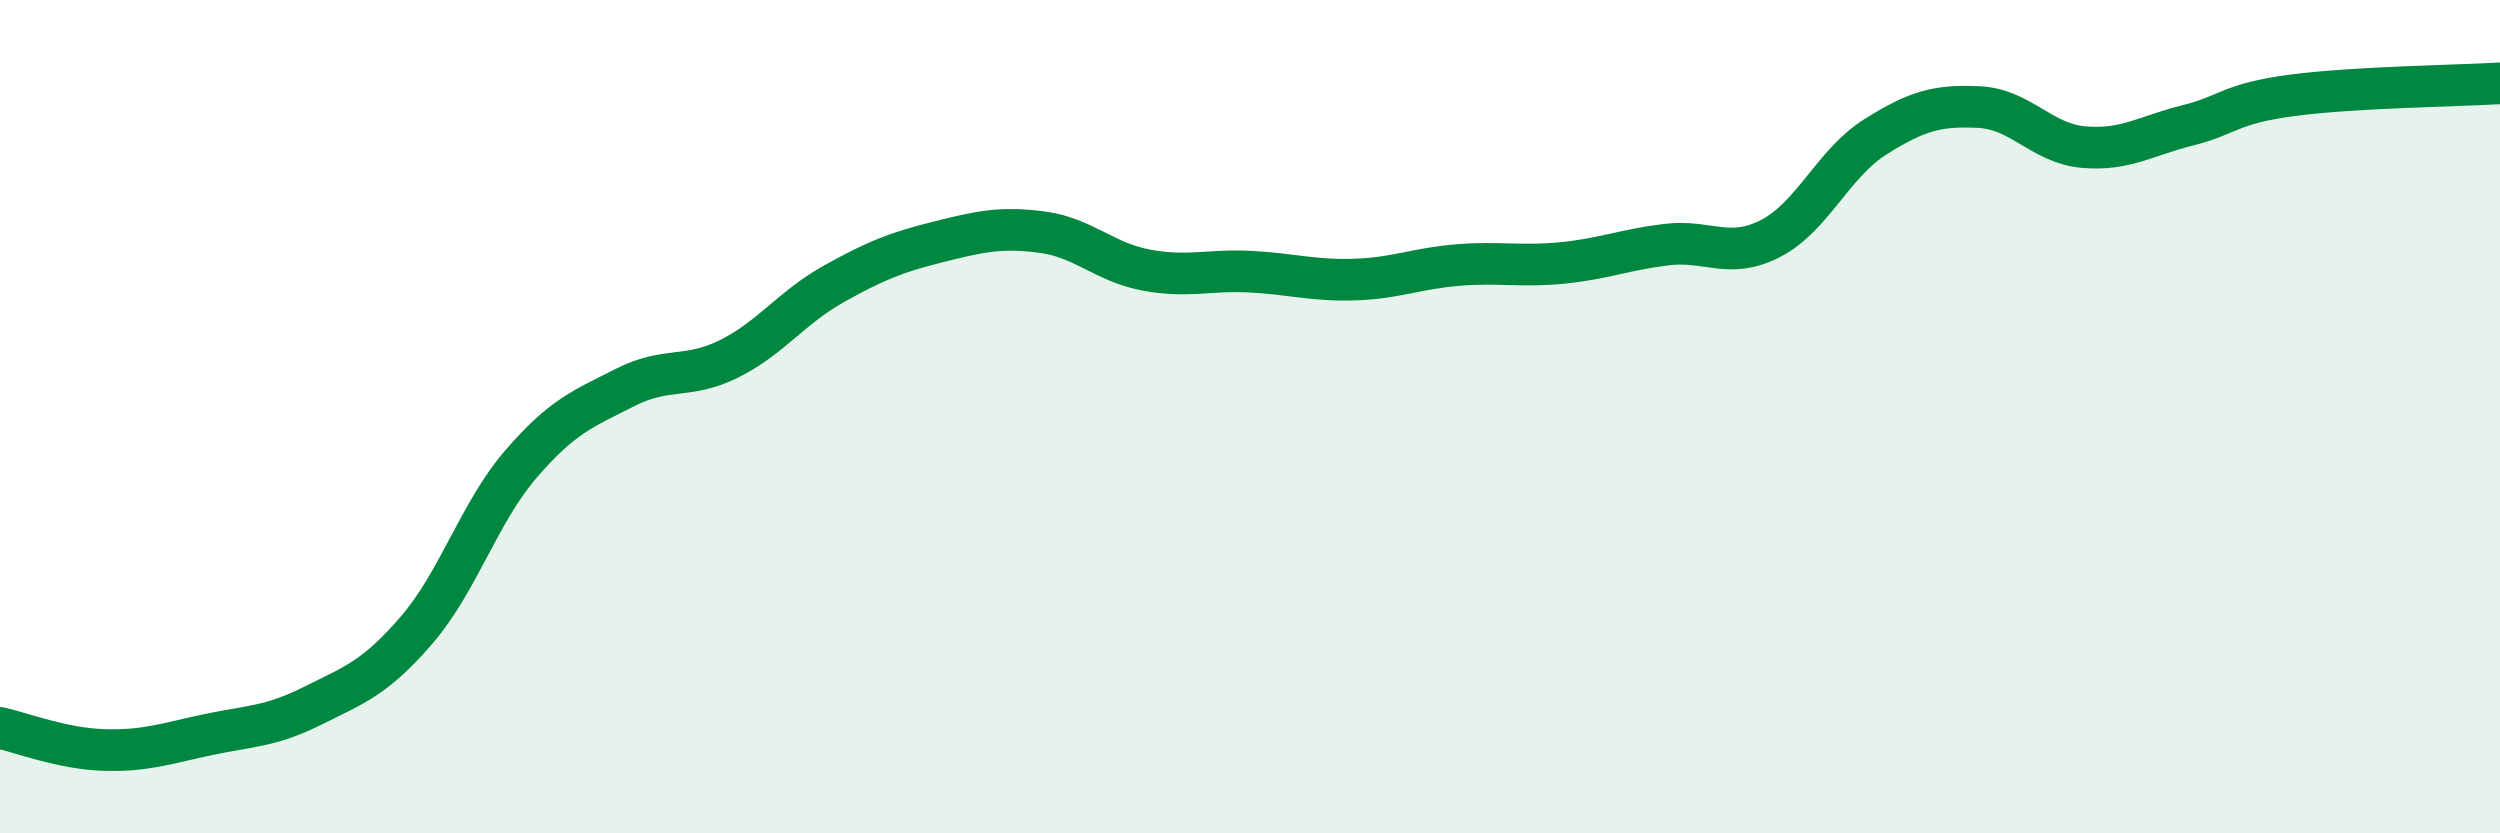 
    <svg width="60" height="20" viewBox="0 0 60 20" xmlns="http://www.w3.org/2000/svg">
      <path
        d="M 0,17.47 C 0.5,17.58 1.5,17.97 2.5,18 C 3.5,18.03 4,17.84 5,17.63 C 6,17.42 6.5,17.44 7.5,16.94 C 8.5,16.44 9,16.28 10,15.12 C 11,13.96 11.5,12.3 12.5,11.14 C 13.5,9.98 14,9.81 15,9.3 C 16,8.79 16.5,9.11 17.5,8.61 C 18.5,8.11 19,7.38 20,6.82 C 21,6.26 21.5,6.06 22.5,5.81 C 23.5,5.56 24,5.44 25,5.57 C 26,5.7 26.5,6.29 27.5,6.48 C 28.5,6.67 29,6.47 30,6.52 C 31,6.57 31.5,6.74 32.5,6.71 C 33.5,6.68 34,6.44 35,6.36 C 36,6.28 36.5,6.41 37.5,6.31 C 38.5,6.21 39,5.99 40,5.87 C 41,5.75 41.5,6.24 42.5,5.72 C 43.5,5.2 44,3.92 45,3.29 C 46,2.66 46.5,2.52 47.5,2.57 C 48.5,2.62 49,3.44 50,3.53 C 51,3.62 51.5,3.26 52.5,3.01 C 53.5,2.76 53.5,2.49 55,2.29 C 56.5,2.09 59,2.06 60,2L60 20L0 20Z"
        fill="#008740"
        opacity="0.1"
        stroke-linecap="round"
        stroke-linejoin="round"
      />
      <path
        d="M 0,17.47 C 0.5,17.58 1.5,17.97 2.5,18 C 3.5,18.03 4,17.84 5,17.63 C 6,17.42 6.5,17.44 7.5,16.94 C 8.5,16.44 9,16.28 10,15.12 C 11,13.96 11.5,12.3 12.5,11.14 C 13.5,9.98 14,9.81 15,9.3 C 16,8.79 16.5,9.11 17.5,8.61 C 18.5,8.11 19,7.38 20,6.82 C 21,6.26 21.5,6.06 22.5,5.81 C 23.5,5.56 24,5.44 25,5.57 C 26,5.7 26.5,6.29 27.5,6.48 C 28.5,6.67 29,6.47 30,6.52 C 31,6.57 31.5,6.74 32.5,6.71 C 33.5,6.68 34,6.44 35,6.36 C 36,6.28 36.5,6.41 37.5,6.31 C 38.5,6.21 39,5.99 40,5.87 C 41,5.75 41.5,6.24 42.5,5.72 C 43.5,5.2 44,3.92 45,3.29 C 46,2.66 46.5,2.52 47.5,2.57 C 48.5,2.62 49,3.44 50,3.53 C 51,3.62 51.5,3.26 52.5,3.01 C 53.5,2.76 53.5,2.49 55,2.29 C 56.5,2.09 59,2.06 60,2"
        stroke="#008740"
        stroke-width="1"
        fill="none"
        stroke-linecap="round"
        stroke-linejoin="round"
      />
    </svg>
  